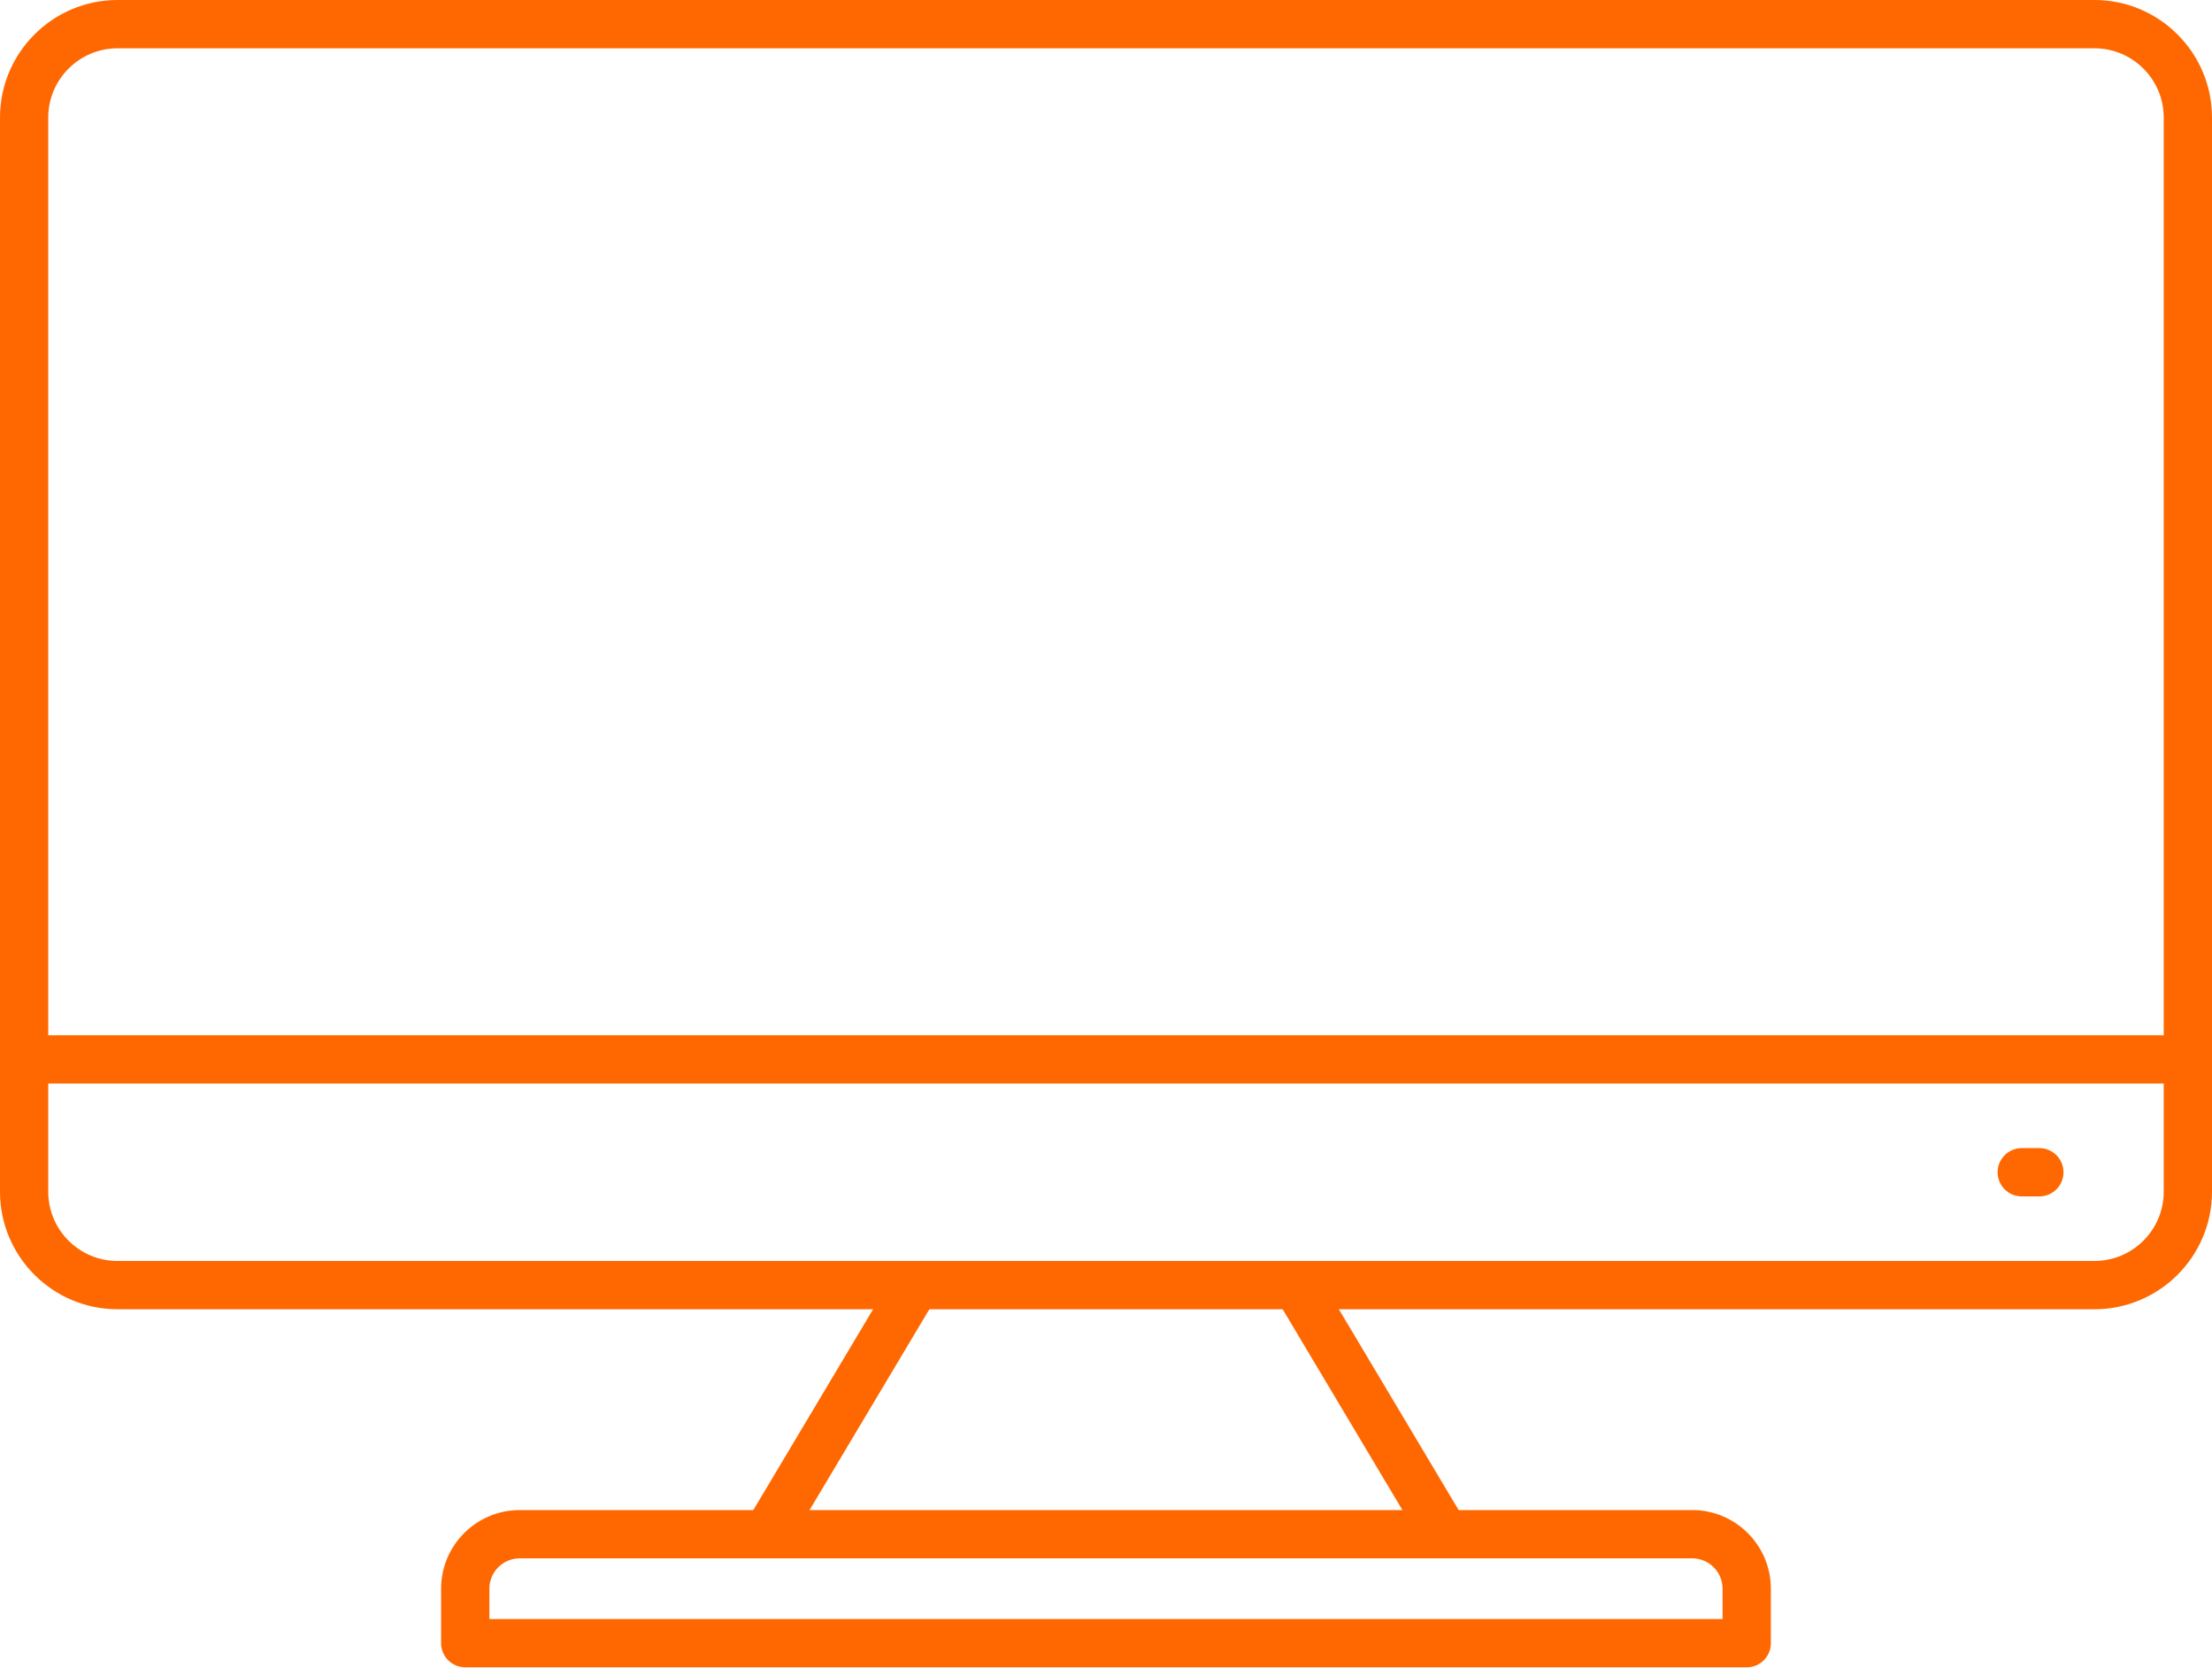 <svg width="512" height="386" viewBox="0 0 512 386" fill="none" xmlns="http://www.w3.org/2000/svg">
<path fill-rule="evenodd" clip-rule="evenodd" d="M27.201 11.178C18.364 11.178 11.166 18.364 11.166 27.202L11.167 275.819C11.167 284.657 18.363 291.843 27.201 291.843L484.79 291.842C493.627 291.842 500.822 284.657 500.822 275.82L500.824 27.201C500.824 18.364 493.627 11.179 484.788 11.179L27.201 11.178ZM484.79 303.02H27.201C12.204 303.02 0 290.818 0 275.82V27.201C0 12.203 12.203 0.001 27.201 0.001L484.79 0C499.8 0 512.001 12.203 512.001 27.202V275.819C512.001 290.818 499.798 303.021 484.79 303.02Z" fill="#FF6801"/>
<path fill-rule="evenodd" clip-rule="evenodd" d="M177.53 360.671C176.564 360.671 175.573 360.416 174.676 359.881C172.023 358.296 171.16 354.873 172.744 352.218L207.131 294.567C208.713 291.922 212.148 291.05 214.791 292.634C217.448 294.218 218.309 297.641 216.735 300.296L182.34 357.946C181.293 359.706 179.44 360.672 177.53 360.671ZM334.461 360.671C332.551 360.671 330.698 359.706 329.65 357.947L295.266 300.296C293.683 297.641 294.543 294.218 297.198 292.634C299.853 291.05 303.276 291.923 304.86 294.568L339.248 352.218C340.831 354.873 339.967 358.297 337.313 359.881C336.418 360.416 335.426 360.672 334.461 360.671Z" fill="#FF6801"/>
<path fill-rule="evenodd" clip-rule="evenodd" d="M113.278 374.714H398.713V367.692C398.713 363.827 395.569 360.672 391.703 360.672L120.299 360.671C116.422 360.671 113.276 363.827 113.276 367.694L113.278 374.714ZM404.304 385.893H107.686C104.603 385.893 102.097 383.389 102.097 380.304L102.098 367.692C102.098 357.655 110.26 349.494 120.298 349.494L391.704 349.493C401.728 349.493 409.891 357.657 409.891 367.694L409.892 380.303C409.892 383.389 407.4 385.893 404.304 385.893Z" fill="#FF6801"/>
<path fill-rule="evenodd" clip-rule="evenodd" d="M506.412 250.772H5.578C2.492 250.772 0 248.28 0 245.195C0 242.097 2.492 239.606 5.577 239.606H506.412C509.498 239.606 512.001 242.098 512.001 245.195C512.001 248.28 509.497 250.772 506.412 250.772Z" fill="#FF6801"/>
<path fill-rule="evenodd" clip-rule="evenodd" d="M472.039 276.902H467.961C464.879 276.902 462.372 274.399 462.372 271.313C462.373 268.227 464.876 265.724 467.961 265.724L472.039 265.723C475.125 265.723 477.626 268.228 477.626 271.313C477.626 274.399 475.124 276.902 472.039 276.902Z" fill="#FF6801"/>
</svg>
